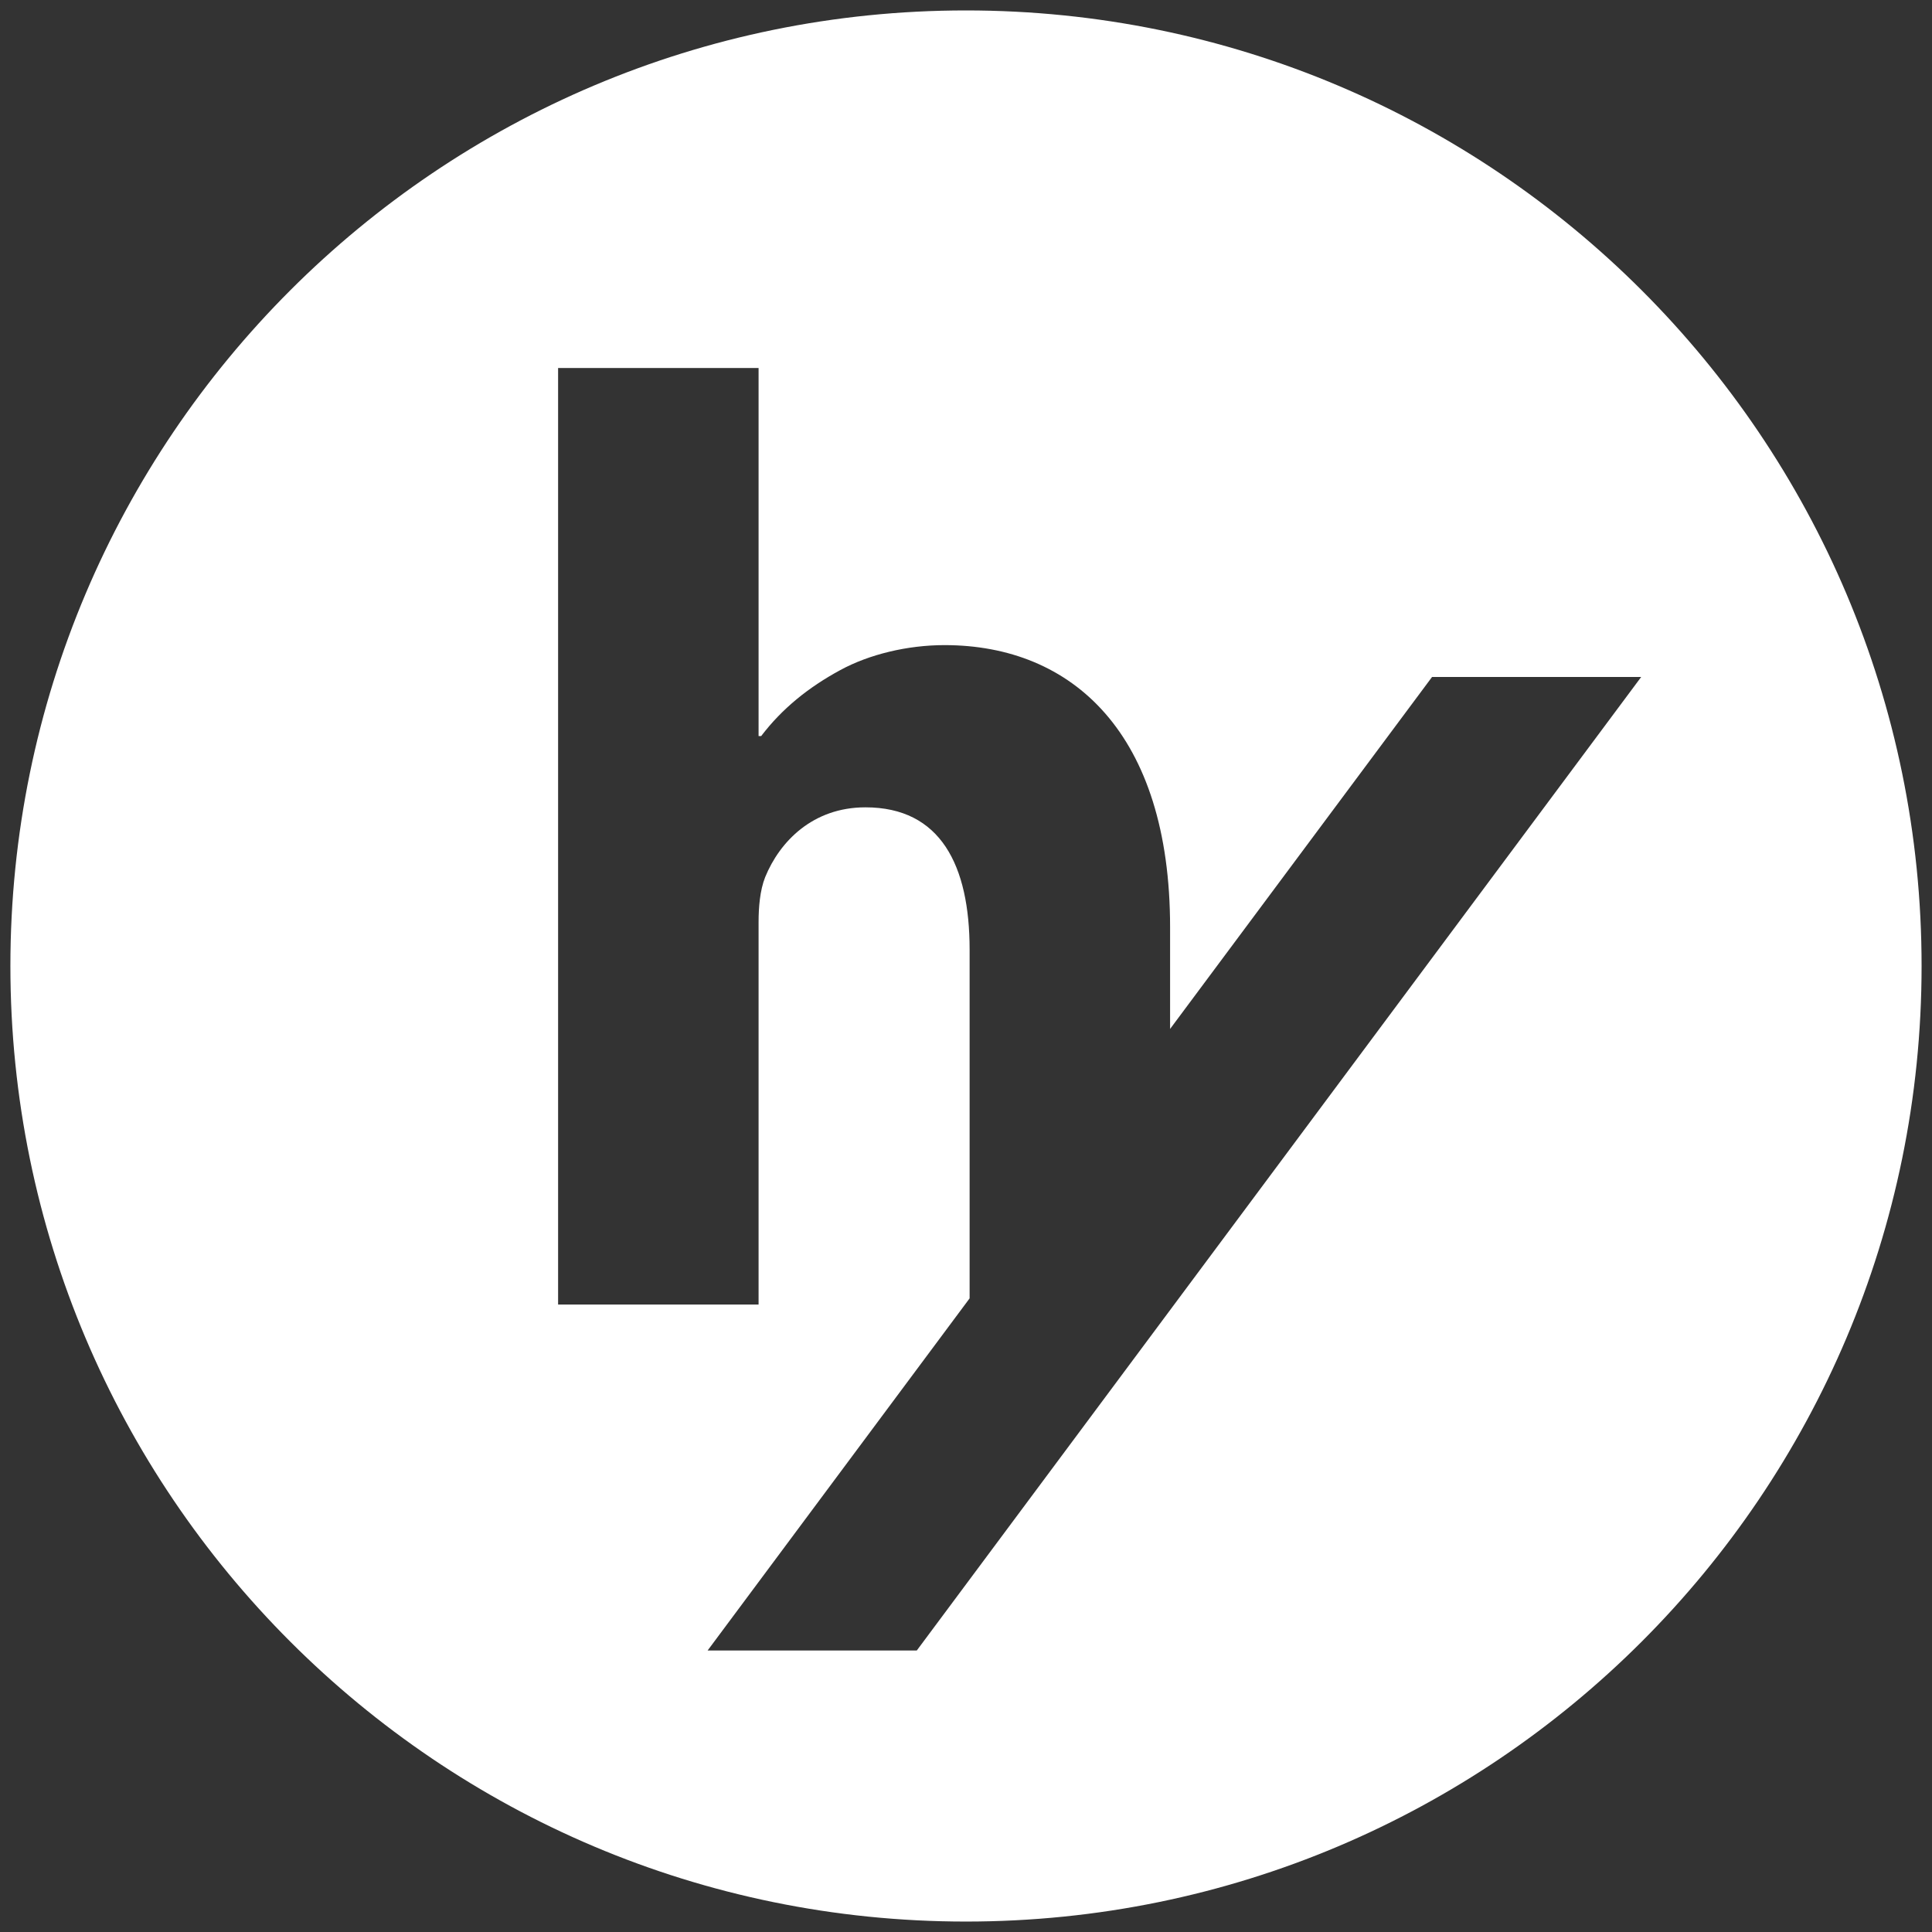 <?xml version="1.0" encoding="utf-8"?>
<!-- Generator: Adobe Illustrator 16.0.4, SVG Export Plug-In . SVG Version: 6.00 Build 0)  -->
<!DOCTYPE svg PUBLIC "-//W3C//DTD SVG 1.1//EN" "http://www.w3.org/Graphics/SVG/1.1/DTD/svg11.dtd">
<svg version="1.1" id="Layer_1" xmlns="http://www.w3.org/2000/svg" xmlns:xlink="http://www.w3.org/1999/xlink" x="0px" y="0px"
	 width="200px" height="200px" viewBox="-42.855 -42.855 200 200" enable-background="new -42.855 -42.855 200 200"
	 xml:space="preserve">
<rect x="-42.855" y="-42.855" width="200" height="200" fill="#333333" stroke="none"/>
<g>
	<path fill="#FFFFFF" d="M57.14-41.775c-54.627,0-98.919,44.286-98.919,98.917c0,54.63,44.292,98.922,98.919,98.922
		c54.635,0,98.927-44.292,98.927-98.922C156.074,2.511,111.775-41.775,57.14-41.775z M52.05,128.004H30.397l27.122-36.453V55.456
		c0-8.73-3.002-14.736-10.782-14.736c-5.463,0-8.881,3.549-10.384,7.231c-0.542,1.363-0.68,3.14-0.68,4.637v39.6H14.919V-4.761
		h20.754v38.104h0.268c2.183-2.869,4.921-5.058,8.188-6.83c3.003-1.634,6.966-2.586,10.795-2.586
		c13.237,0,23.348,9.142,23.348,29.21v10.524l27.118-36.436h21.649L52.05,128.004z"/>
</g>
</svg>
